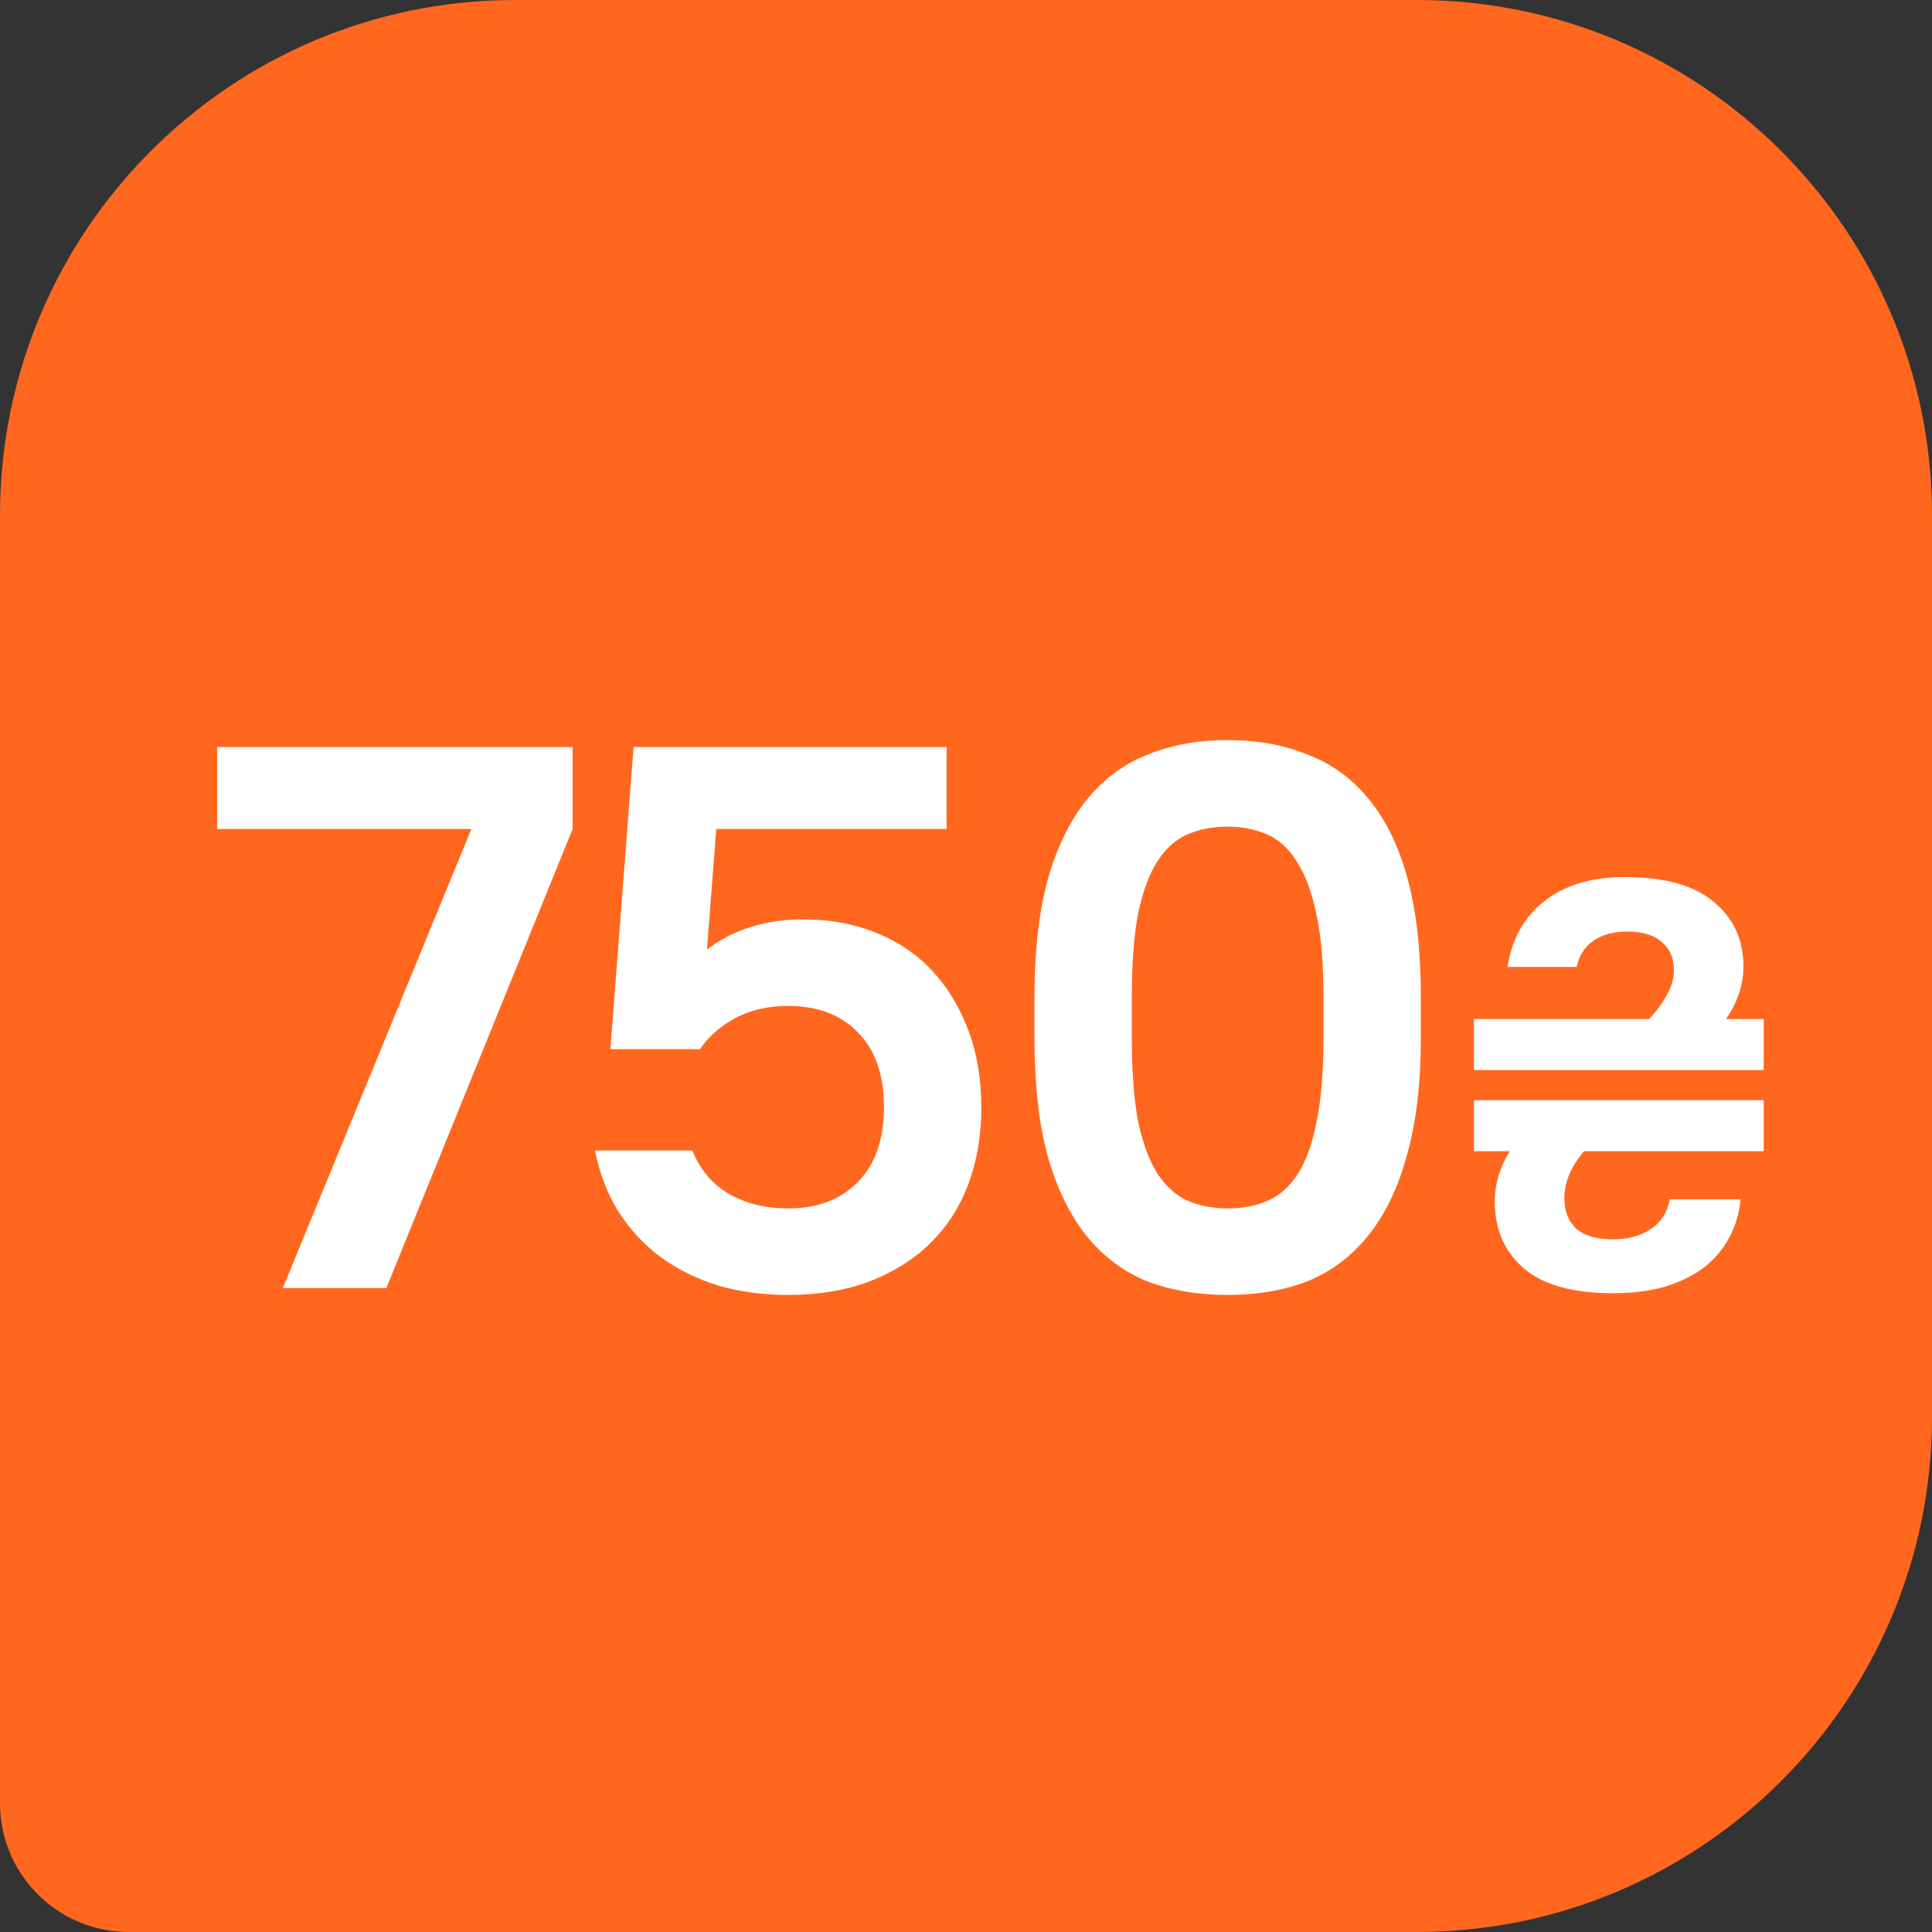 <svg width="30" height="30" viewBox="0 0 30 30" fill="none" xmlns="http://www.w3.org/2000/svg">
<rect x="0" y="0" width="30" height="30" fill="#333333" stroke="none"/>
<path d="M0 8C0 3.582 3.582 0 8 0H22C26.418 0 30 3.582 30 8V22C30 26.418 26.418 30 22 30H2C0.895 30 0 29.105 0 28V8Z" fill="#FF671F"/>
<path d="M3.372 11.6H8.892V12.872L6 20H4.392L7.32 12.872H3.372V11.6ZM9.838 11.6H14.698V12.872H11.122L10.978 14.744C11.386 14.432 11.886 14.276 12.478 14.276C12.886 14.276 13.258 14.344 13.594 14.48C13.938 14.616 14.23 14.812 14.47 15.068C14.71 15.324 14.898 15.632 15.034 15.992C15.17 16.352 15.238 16.752 15.238 17.192C15.238 17.632 15.17 18.032 15.034 18.392C14.898 18.752 14.698 19.06 14.434 19.316C14.178 19.564 13.862 19.76 13.486 19.904C13.118 20.04 12.702 20.108 12.238 20.108C11.854 20.108 11.494 20.06 11.158 19.964C10.822 19.86 10.522 19.712 10.258 19.52C10.002 19.328 9.786 19.096 9.61 18.824C9.434 18.544 9.31 18.224 9.238 17.864H10.75C10.87 18.16 11.058 18.384 11.314 18.536C11.578 18.688 11.886 18.764 12.238 18.764C12.694 18.764 13.054 18.628 13.318 18.356C13.59 18.084 13.726 17.696 13.726 17.192C13.726 16.688 13.59 16.3 13.318 16.028C13.054 15.756 12.694 15.62 12.238 15.62C11.926 15.62 11.65 15.684 11.41 15.812C11.178 15.94 10.998 16.1 10.87 16.292H9.478L9.838 11.6ZM19.063 20.108C18.599 20.108 18.179 20.036 17.803 19.892C17.435 19.74 17.123 19.504 16.867 19.184C16.611 18.864 16.411 18.452 16.267 17.948C16.131 17.444 16.063 16.832 16.063 16.112V15.488C16.063 14.776 16.131 14.168 16.267 13.664C16.411 13.16 16.611 12.748 16.867 12.428C17.131 12.1 17.447 11.864 17.815 11.72C18.183 11.568 18.599 11.492 19.063 11.492C19.527 11.492 19.943 11.568 20.311 11.72C20.687 11.864 21.003 12.096 21.259 12.416C21.523 12.736 21.723 13.148 21.859 13.652C21.995 14.156 22.063 14.768 22.063 15.488V16.112C22.063 16.824 21.991 17.432 21.847 17.936C21.711 18.44 21.511 18.856 21.247 19.184C20.991 19.504 20.679 19.74 20.311 19.892C19.943 20.036 19.527 20.108 19.063 20.108ZM19.063 18.764C19.295 18.764 19.503 18.724 19.687 18.644C19.871 18.564 20.027 18.424 20.155 18.224C20.283 18.024 20.379 17.756 20.443 17.42C20.515 17.076 20.551 16.64 20.551 16.112V15.488C20.551 14.968 20.515 14.54 20.443 14.204C20.371 13.86 20.271 13.588 20.143 13.388C20.015 13.18 19.859 13.036 19.675 12.956C19.491 12.876 19.287 12.836 19.063 12.836C18.831 12.836 18.623 12.876 18.439 12.956C18.255 13.036 18.099 13.176 17.971 13.376C17.843 13.576 17.743 13.848 17.671 14.192C17.607 14.528 17.575 14.96 17.575 15.488V16.112C17.575 16.632 17.607 17.064 17.671 17.408C17.743 17.744 17.843 18.016 17.971 18.224C18.107 18.424 18.263 18.564 18.439 18.644C18.623 18.724 18.831 18.764 19.063 18.764ZM22.887 17.084H27.387V17.876H24.597C24.393 18.116 24.291 18.359 24.291 18.605C24.291 18.809 24.354 18.968 24.48 19.082C24.606 19.19 24.795 19.244 25.047 19.244C25.275 19.244 25.467 19.193 25.623 19.091C25.785 18.989 25.887 18.833 25.929 18.623H27.027C27.009 18.833 26.952 19.028 26.856 19.208C26.766 19.382 26.64 19.535 26.478 19.667C26.316 19.793 26.115 19.895 25.875 19.973C25.635 20.045 25.359 20.081 25.047 20.081C24.423 20.081 23.961 19.952 23.661 19.694C23.361 19.436 23.211 19.091 23.211 18.659C23.211 18.383 23.289 18.122 23.445 17.876H22.887V17.084ZM22.887 15.824H25.605C25.725 15.698 25.818 15.572 25.884 15.446C25.956 15.32 25.992 15.194 25.992 15.068C25.992 14.876 25.929 14.729 25.803 14.627C25.683 14.519 25.503 14.465 25.263 14.465C25.053 14.465 24.879 14.513 24.741 14.609C24.609 14.699 24.522 14.834 24.48 15.014H23.409C23.475 14.582 23.664 14.243 23.976 13.997C24.294 13.745 24.711 13.619 25.227 13.619C25.851 13.619 26.313 13.748 26.613 14.006C26.919 14.258 27.072 14.591 27.072 15.005C27.072 15.287 26.982 15.56 26.802 15.824H27.387V16.616H22.887V15.824Z" fill="white"/>
</svg>
